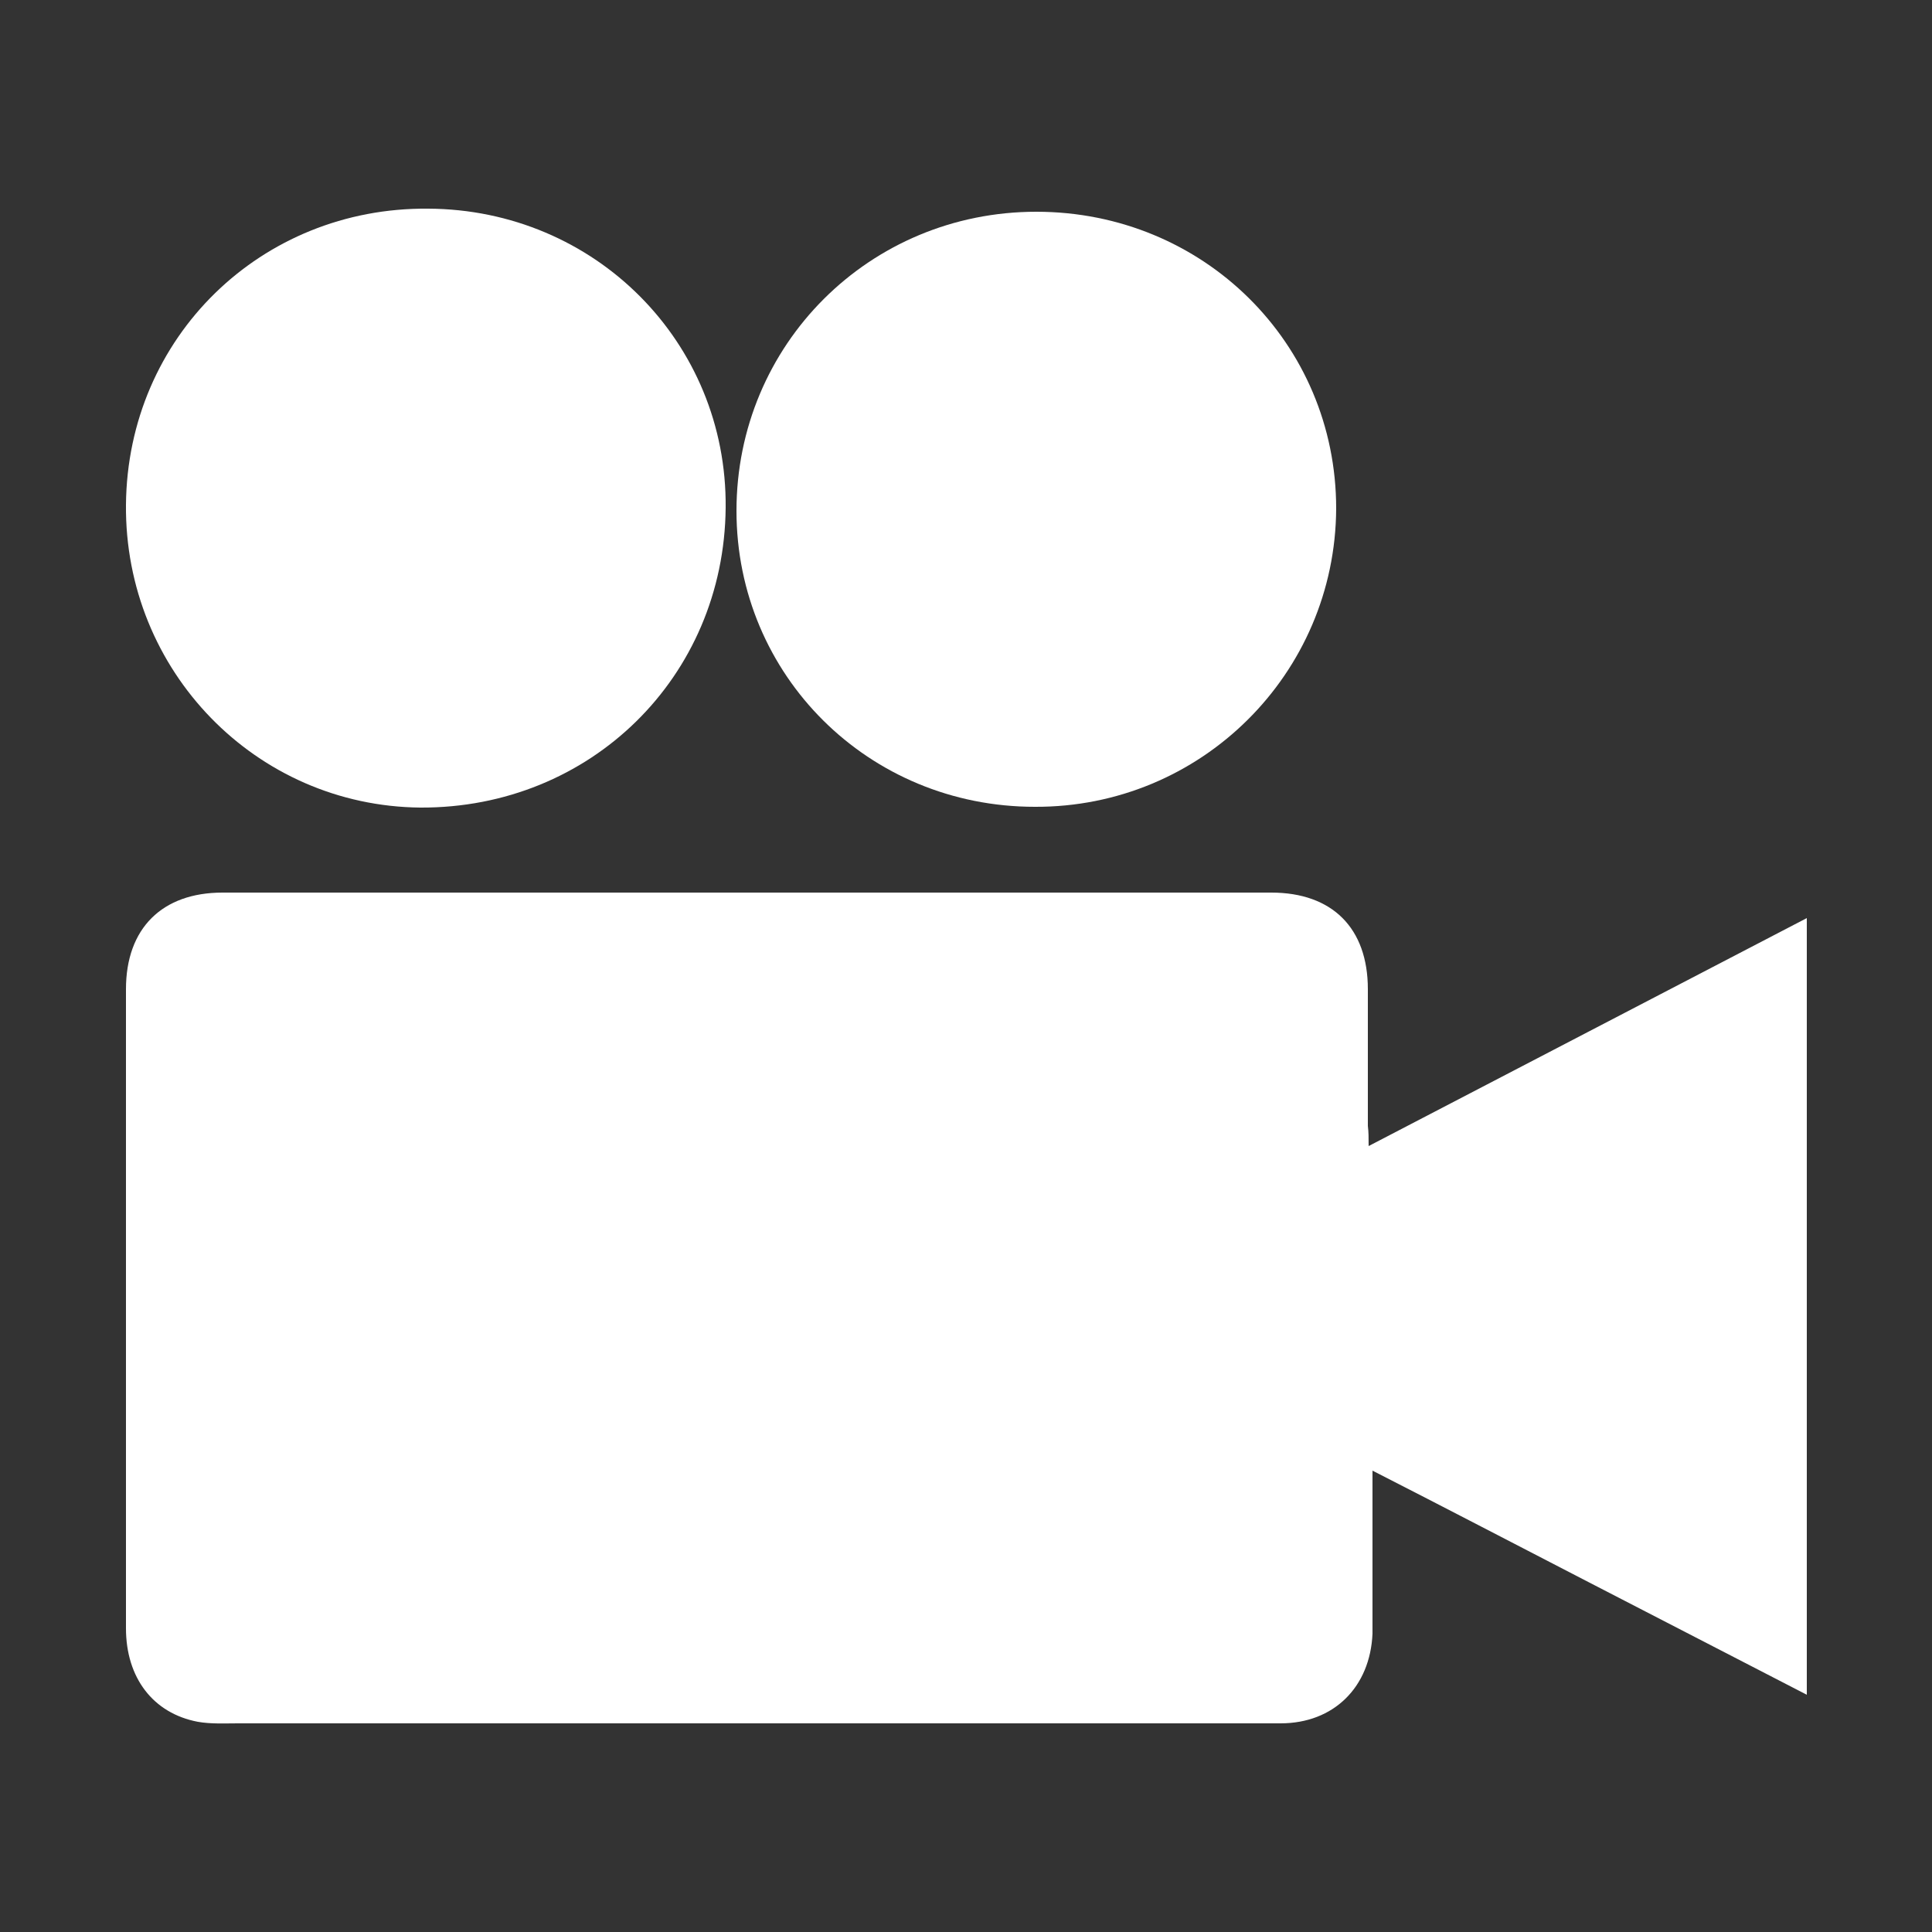 <?xml version="1.0" encoding="utf-8"?>
<!-- Generator: Adobe Illustrator 20.0.0, SVG Export Plug-In . SVG Version: 6.00 Build 0)  -->
<svg version="1.1" id="Layer_1" xmlns="http://www.w3.org/2000/svg" xmlns:xlink="http://www.w3.org/1999/xlink" x="0px" y="0px"
	 viewBox="0 0 250 250" enable-background="new 0 0 250 250" xml:space="preserve">
<rect x="0" y="0" width="250" height="250" fill="#333333" stroke="none"/>
<g>
	<path fill="#FFFFFF" d="M-954.5,221.3c-31.6,0-63.2,0-94.8,0c-10.2,0-17.8-5.6-20.1-14.7c-0.5-1.8-0.5-3.8-0.5-5.7
		c0-50.5-0.1-101,0-151.4c0-12.7,8-20.7,20.7-20.7c63.5,0,127.1,0,190.6,0c11.6,0,20,8.3,20,19.9c0.1,50.9,0.1,101.8,0,152.6
		c0,11.7-8.4,19.9-20.3,19.9C-890.8,221.3-922.6,221.3-954.5,221.3C-954.5,221.3-954.5,221.3-954.5,221.3z M-858.1,86.8
		c-64.3,0-128.3,0-192.5,0c0,38.5,0,76.8,0,115.2c64.2,0,128.3,0,192.5,0C-858.1,163.5-858.1,125.3-858.1,86.8z M-1031.7,67.1
		c0-6.4,0-12.7,0-18.9c-6.4,0-12.6,0-18.8,0c0,6.4,0,12.6,0,18.9C-1044.1,67.1-1038,67.1-1031.7,67.1z M-993.1,67.2
		c0-6.5,0-12.7,0-19c-6.4,0-12.5,0-18.8,0c0,6.4,0,12.7,0,19C-1005.5,67.2-999.4,67.2-993.1,67.2z M-973.4,67c6.4,0,12.6,0,18.9,0
		c0-6.4,0-12.6,0-18.8c-6.4,0-12.6,0-18.9,0C-973.4,54.6-973.4,60.8-973.4,67z"/>
	<path fill="#FFFFFF" d="M-877.4,106c0,12.8,0,25.4,0,38.2c-51.3,0-102.4,0-153.8,0c0-12.7,0-25.4,0-38.2
		C-980,106-928.9,106-877.4,106z"/>
	<path fill="#FFFFFF" d="M-1031.3,182.7c0-6.4,0-12.5,0-18.8c22.4,0,44.7,0,67.2,0c0,6.3,0,12.4,0,18.8
		C-986.5,182.7-1008.8,182.7-1031.3,182.7z"/>
	<path fill="#FFFFFF" d="M-944.5,182.7c0-6.3,0-12.5,0-18.9c22.3,0,44.5,0,67,0c0,6.2,0,12.4,0,18.9
		C-899.8,182.7-922.1,182.7-944.5,182.7z"/>
</g>
<path fill="#FFFFFF" d="M-713.2,125c0,15.5,12.6,28.1,28.1,28.1c15.5,0,28.1-12.6,28.1-28.1v-0.2c-3,3-7.1,4.9-11.7,4.9
	c-9.1,0-16.4-7.4-16.4-16.4c0-6.5,3.8-12.2,9.3-14.8c-2.9-1-6-1.6-9.3-1.6C-700.5,96.9-713.2,109.5-713.2,125z M-578.8,109
	c-17.4-22.2-59.9-59-106.2-59c-46.3,0-88.8,36.9-106.3,59c-3.9,5.1-6.1,10.5-6.2,16c0.1,5.4,2.3,10.9,6.2,16
	c17.4,22.2,59.9,59,106.2,59s88.8-36.8,106.2-59c4-5.1,6.1-10.5,6.3-16C-572.6,119.6-574.8,114.1-578.8,109z M-685,171.9
	c-25.9,0-46.9-21-46.9-46.9c0-25.9,21-46.9,46.9-46.9c25.9,0,46.9,21,46.9,46.9C-638.1,150.9-659.1,171.9-685,171.9z"/>
<g>
	<path fill="#FFFFFF" d="M-313.6,74.2c0,11.5,0,22.5,0,33.5c0,24.7-0.1,49.4-0.1,74.1c0,1.9-0.4,3.2-2.2,4.3
		c-30.5,17.5-60.9,35-91.3,52.5c-0.6,0.4-1.3,0.7-2.4,1.2c0-1.5,0-2.6,0-3.6c0-34.6,0-69.2,0-103.8c0-1.9,0.2-3.2,2.1-4.4
		c30.7-17.6,61.3-35.2,91.9-52.8C-315.2,74.9-314.7,74.7-313.6,74.2z"/>
	<path fill="#FFFFFF" d="M-420.4,240c-8.4-4.9-16.2-9.4-24-13.9c-23.1-13.4-46.1-26.7-69.2-40.1c-1.6-0.9-2.8-1.7-2.8-3.9
		c0.1-35.1,0.1-70.3,0.2-105.4c0-0.6,0.1-1.3,0.2-2.3c1.1,0.5,2,0.9,2.8,1.3c30,17.3,60,34.7,90,52c2.1,1.2,2.9,2.4,2.9,4.9
		c-0.1,34.7-0.1,69.4-0.1,104.1C-420.4,237.5-420.4,238.4-420.4,240z"/>
	<path fill="#FFFFFF" d="M-510.5,64.4c1.1-0.7,1.9-1.3,2.8-1.7c30.1-17.4,60.3-34.7,90.4-52c1.1-0.6,3.1-0.9,4.1-0.3
		c30.8,17.7,61.6,35.5,92.4,53.3c0.4,0.2,0.7,0.5,1.3,1c-0.9,0.6-1.6,1.2-2.4,1.7c-30.2,17.4-60.5,34.9-90.7,52.2
		c-1.1,0.6-3.1,0.9-4.1,0.4c-31-17.8-62-35.8-92.9-53.7C-509.8,65-510,64.9-510.5,64.4z"/>
</g>
<g>
	<path fill="#FFFFFF" d="M-262,192.2c0-38.7,0-77.4,0-116.1c0.4-1.2,0.7-2.4,1.1-3.7c3-8.9,11.2-15,20.5-15.1
		c14.7-0.1,29.4,0,44.1,0c1.4,0,2.2-0.4,3-1.5c2-3,4.1-5.9,6.3-8.7c3.9-5.3,9.2-8.1,15.8-8.1c17.4,0,34.7,0,52.1,0
		c6.8,0,12.2,2.8,16.2,8.3c2,2.8,4.1,5.5,6,8.4c0.9,1.3,1.9,1.7,3.4,1.7c14.5-0.1,29.1-0.1,43.6,0c9.9,0,18.4,6.6,21.1,16.2
		c0.2,0.9,0.5,1.7,0.8,2.6c0,38.7,0,77.4,0,116.1c-0.1,0.2-0.3,0.4-0.3,0.6c-2.8,11.7-10.9,18.2-22.9,18.2c-14.5,0-28.9,0-43.4,0
		c-48.3,0-96.7,0-145,0c-9.8,0-18.2-6-21.2-15.1C-261.3,194.6-261.6,193.4-262,192.2z M-203.5,134c-0.1,32,26,58.4,57.8,58.6
		c32.7,0.2,59.1-25.8,59.2-58.4c0.1-32.2-26.1-58.5-58.3-58.6C-177.2,75.6-203.4,101.6-203.5,134z"/>
	<path fill="#FFFFFF" d="M-145.2,178c-24.2-0.1-43.8-19.8-43.7-44c0.1-24.2,19.9-43.8,44.3-43.7c23.9,0.1,43.5,19.9,43.5,44
		C-101.2,158.4-121,178.1-145.2,178z"/>
</g>
<g>
	<path fill="#FFFFFF" d="M177.1,148.3c19-9.9,37.7-19.6,56.7-29.5c0,33.6,0,66.9,0,100.5c-9.5-4.9-18.8-9.7-28.1-14.5
		c-9.3-4.8-18.5-9.6-28.1-14.5c0,5.9,0,11.5,0,17c0,1.4,0,2.7,0,4.1c-0.3,6.9-5,11.6-11.9,11.6c-22.3,0-44.6,0-66.9,0
		c-22.7,0-45.3,0-68,0c-1.7,0-3.5,0.1-5.2-0.2c-5.8-1.1-9.3-5.7-9.3-12.1c0-20.3,0-40.5,0-60.8c0-7.3,0-14.6,0-21.9
		c0-7.9,4.7-12.5,12.5-12.5c45.2,0,90.5,0,135.7,0c7.9,0,12.5,4.6,12.5,12.5c0,5.9,0,11.8,0,17.7
		C177.1,146.5,177.1,147.2,177.1,148.3z"/>
	<path fill="#FFFFFF" d="M93.9,65.7c-0.2,21.9-17.5,38.9-39.5,38.8c-21.3-0.2-38.3-17.7-38.1-39.2c0.2-21.7,17.5-38.5,39.1-38.3
		C77,27.1,94.1,44.3,93.9,65.7z"/>
	<path fill="#FFFFFF" d="M95.3,66.1c0-21.5,17.2-38.7,38.8-38.7c21.6,0,38.8,17,38.8,38.4c-0.1,21.4-17.5,38.7-39,38.6
		C112.4,104.4,95.3,87.4,95.3,66.1z"/>
</g>
</svg>
